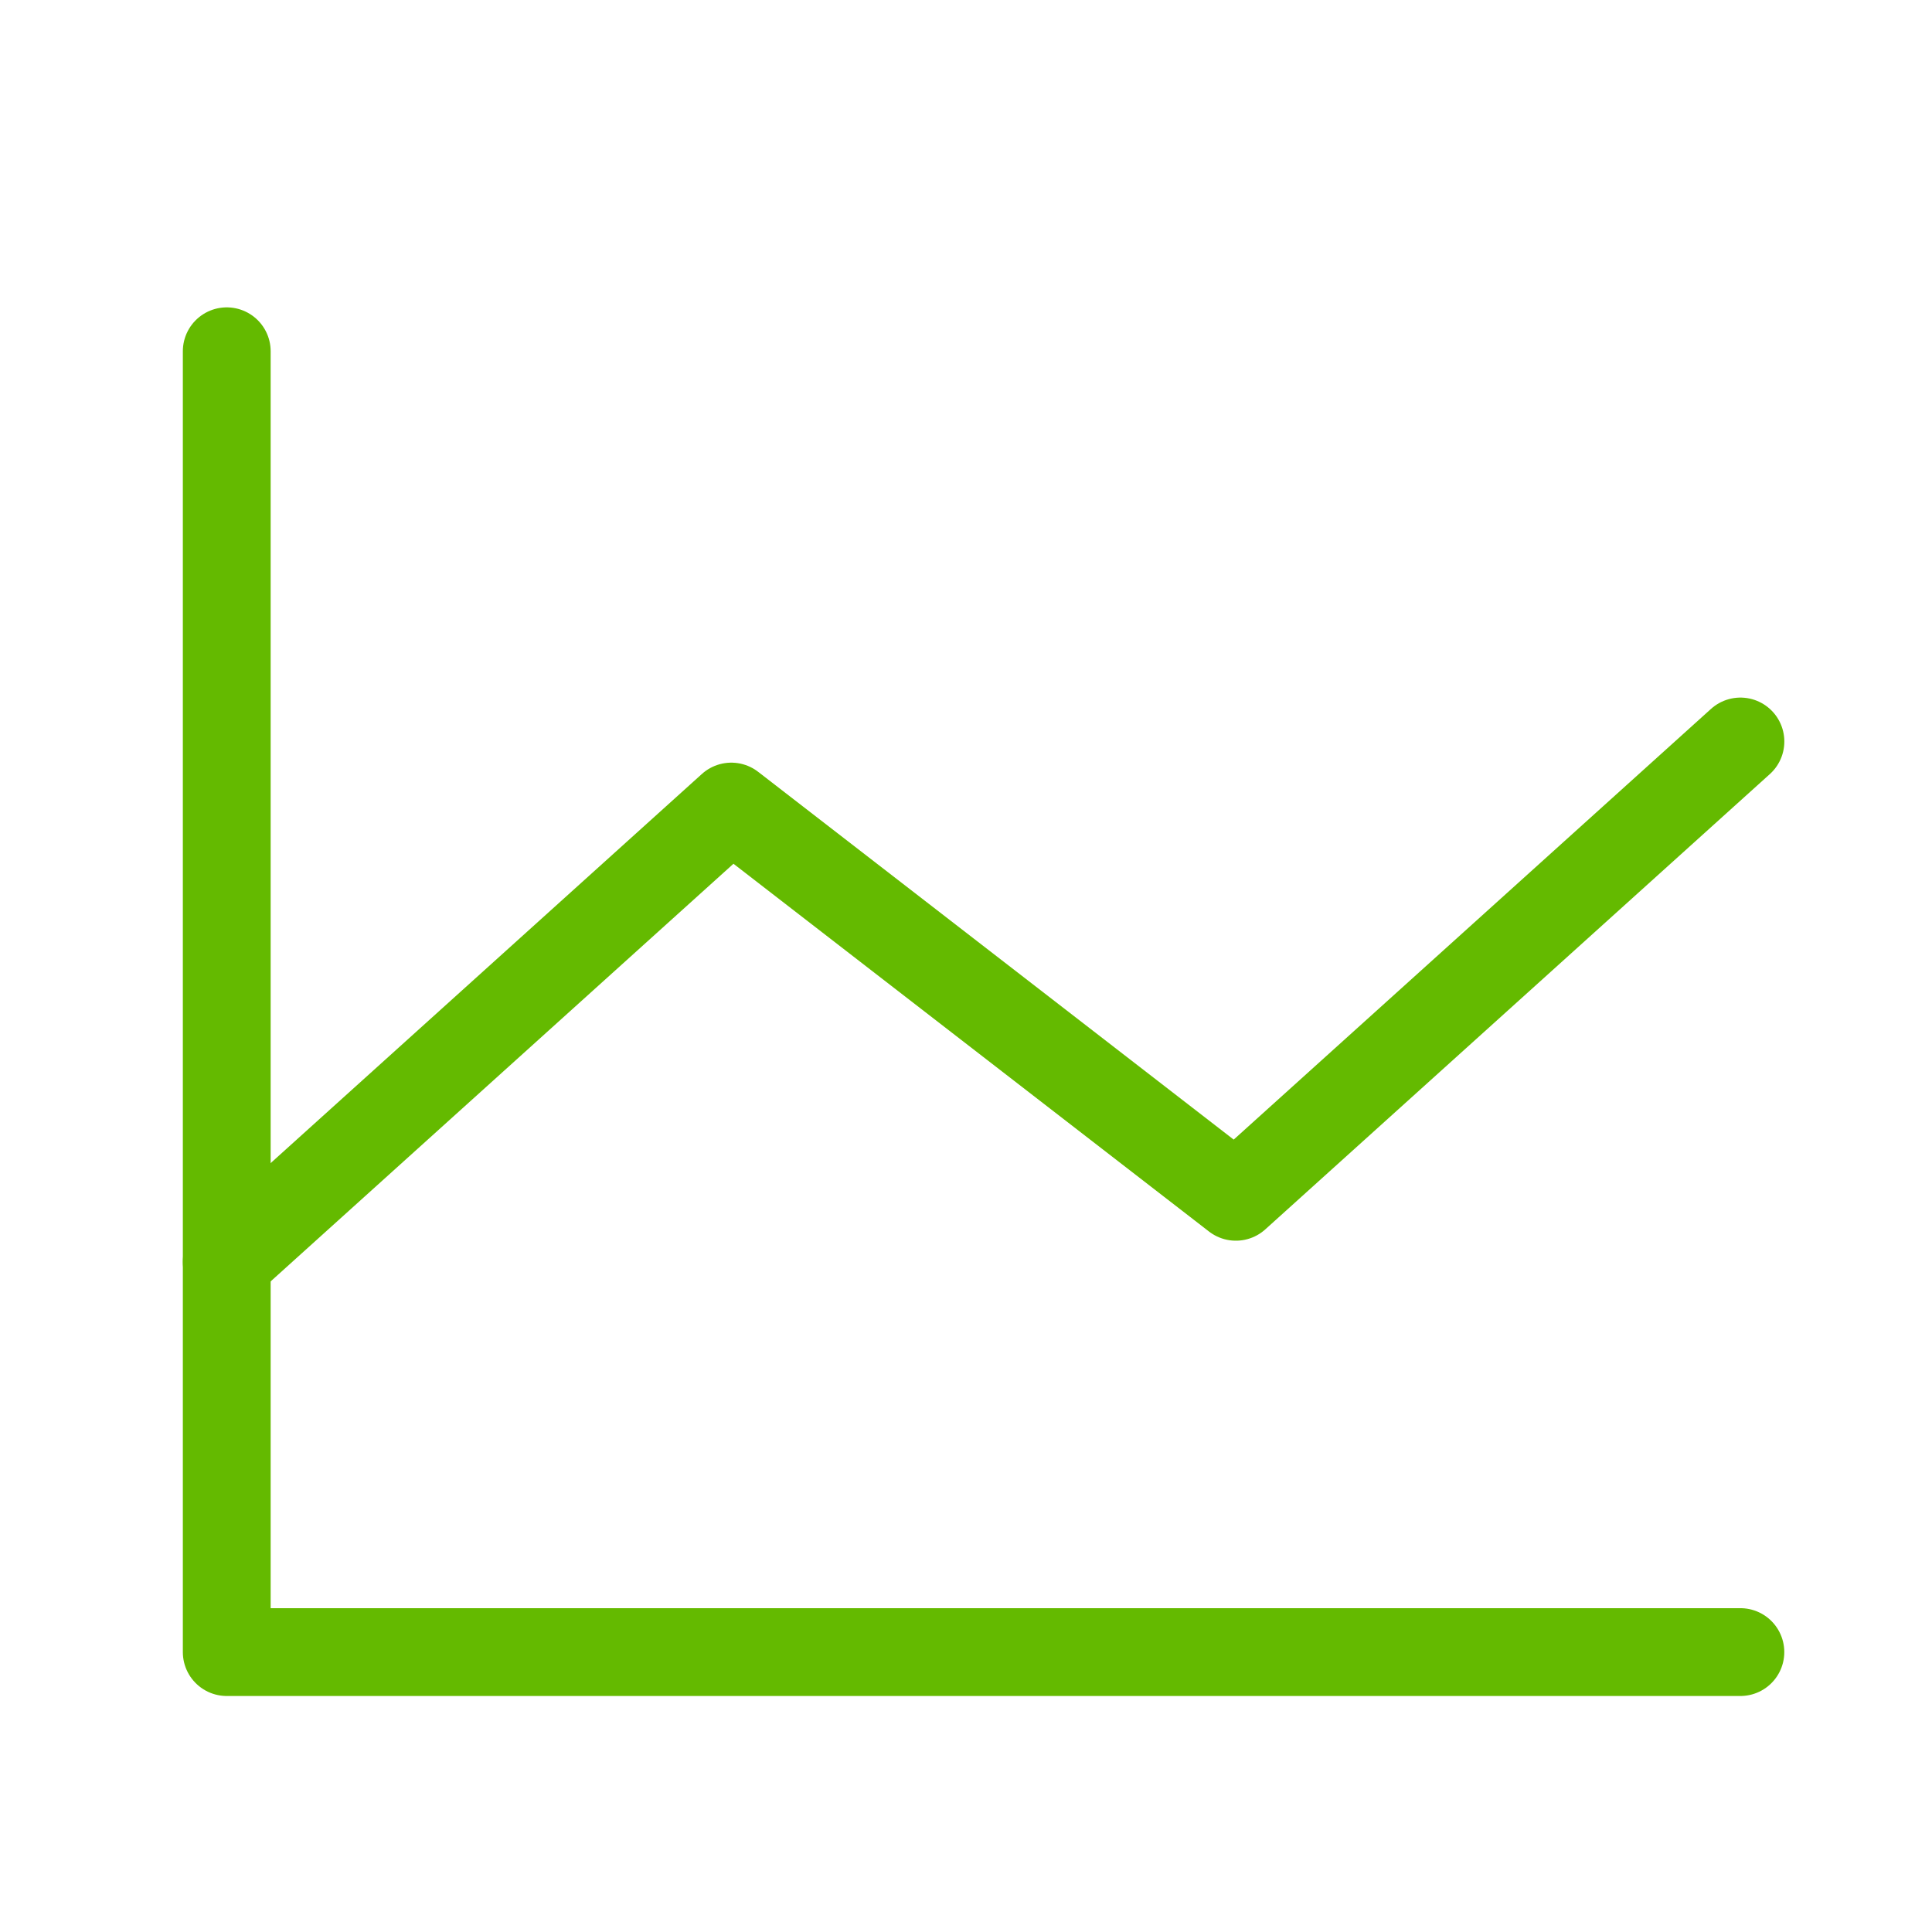 <?xml version="1.0" encoding="UTF-8"?>
<svg xmlns="http://www.w3.org/2000/svg" width="44" height="44" viewBox="0 0 44 44" fill="none">
  <path d="M39.636 37.625H5.164V8" stroke="#64BA00" stroke-width="2" stroke-linecap="round" stroke-linejoin="round"></path>
  <path d="M39.637 16.887L28.146 27.256L16.655 18.369L5.164 28.738" stroke="#64BA00" stroke-width="2" stroke-linecap="round" stroke-linejoin="round"></path>
</svg>
